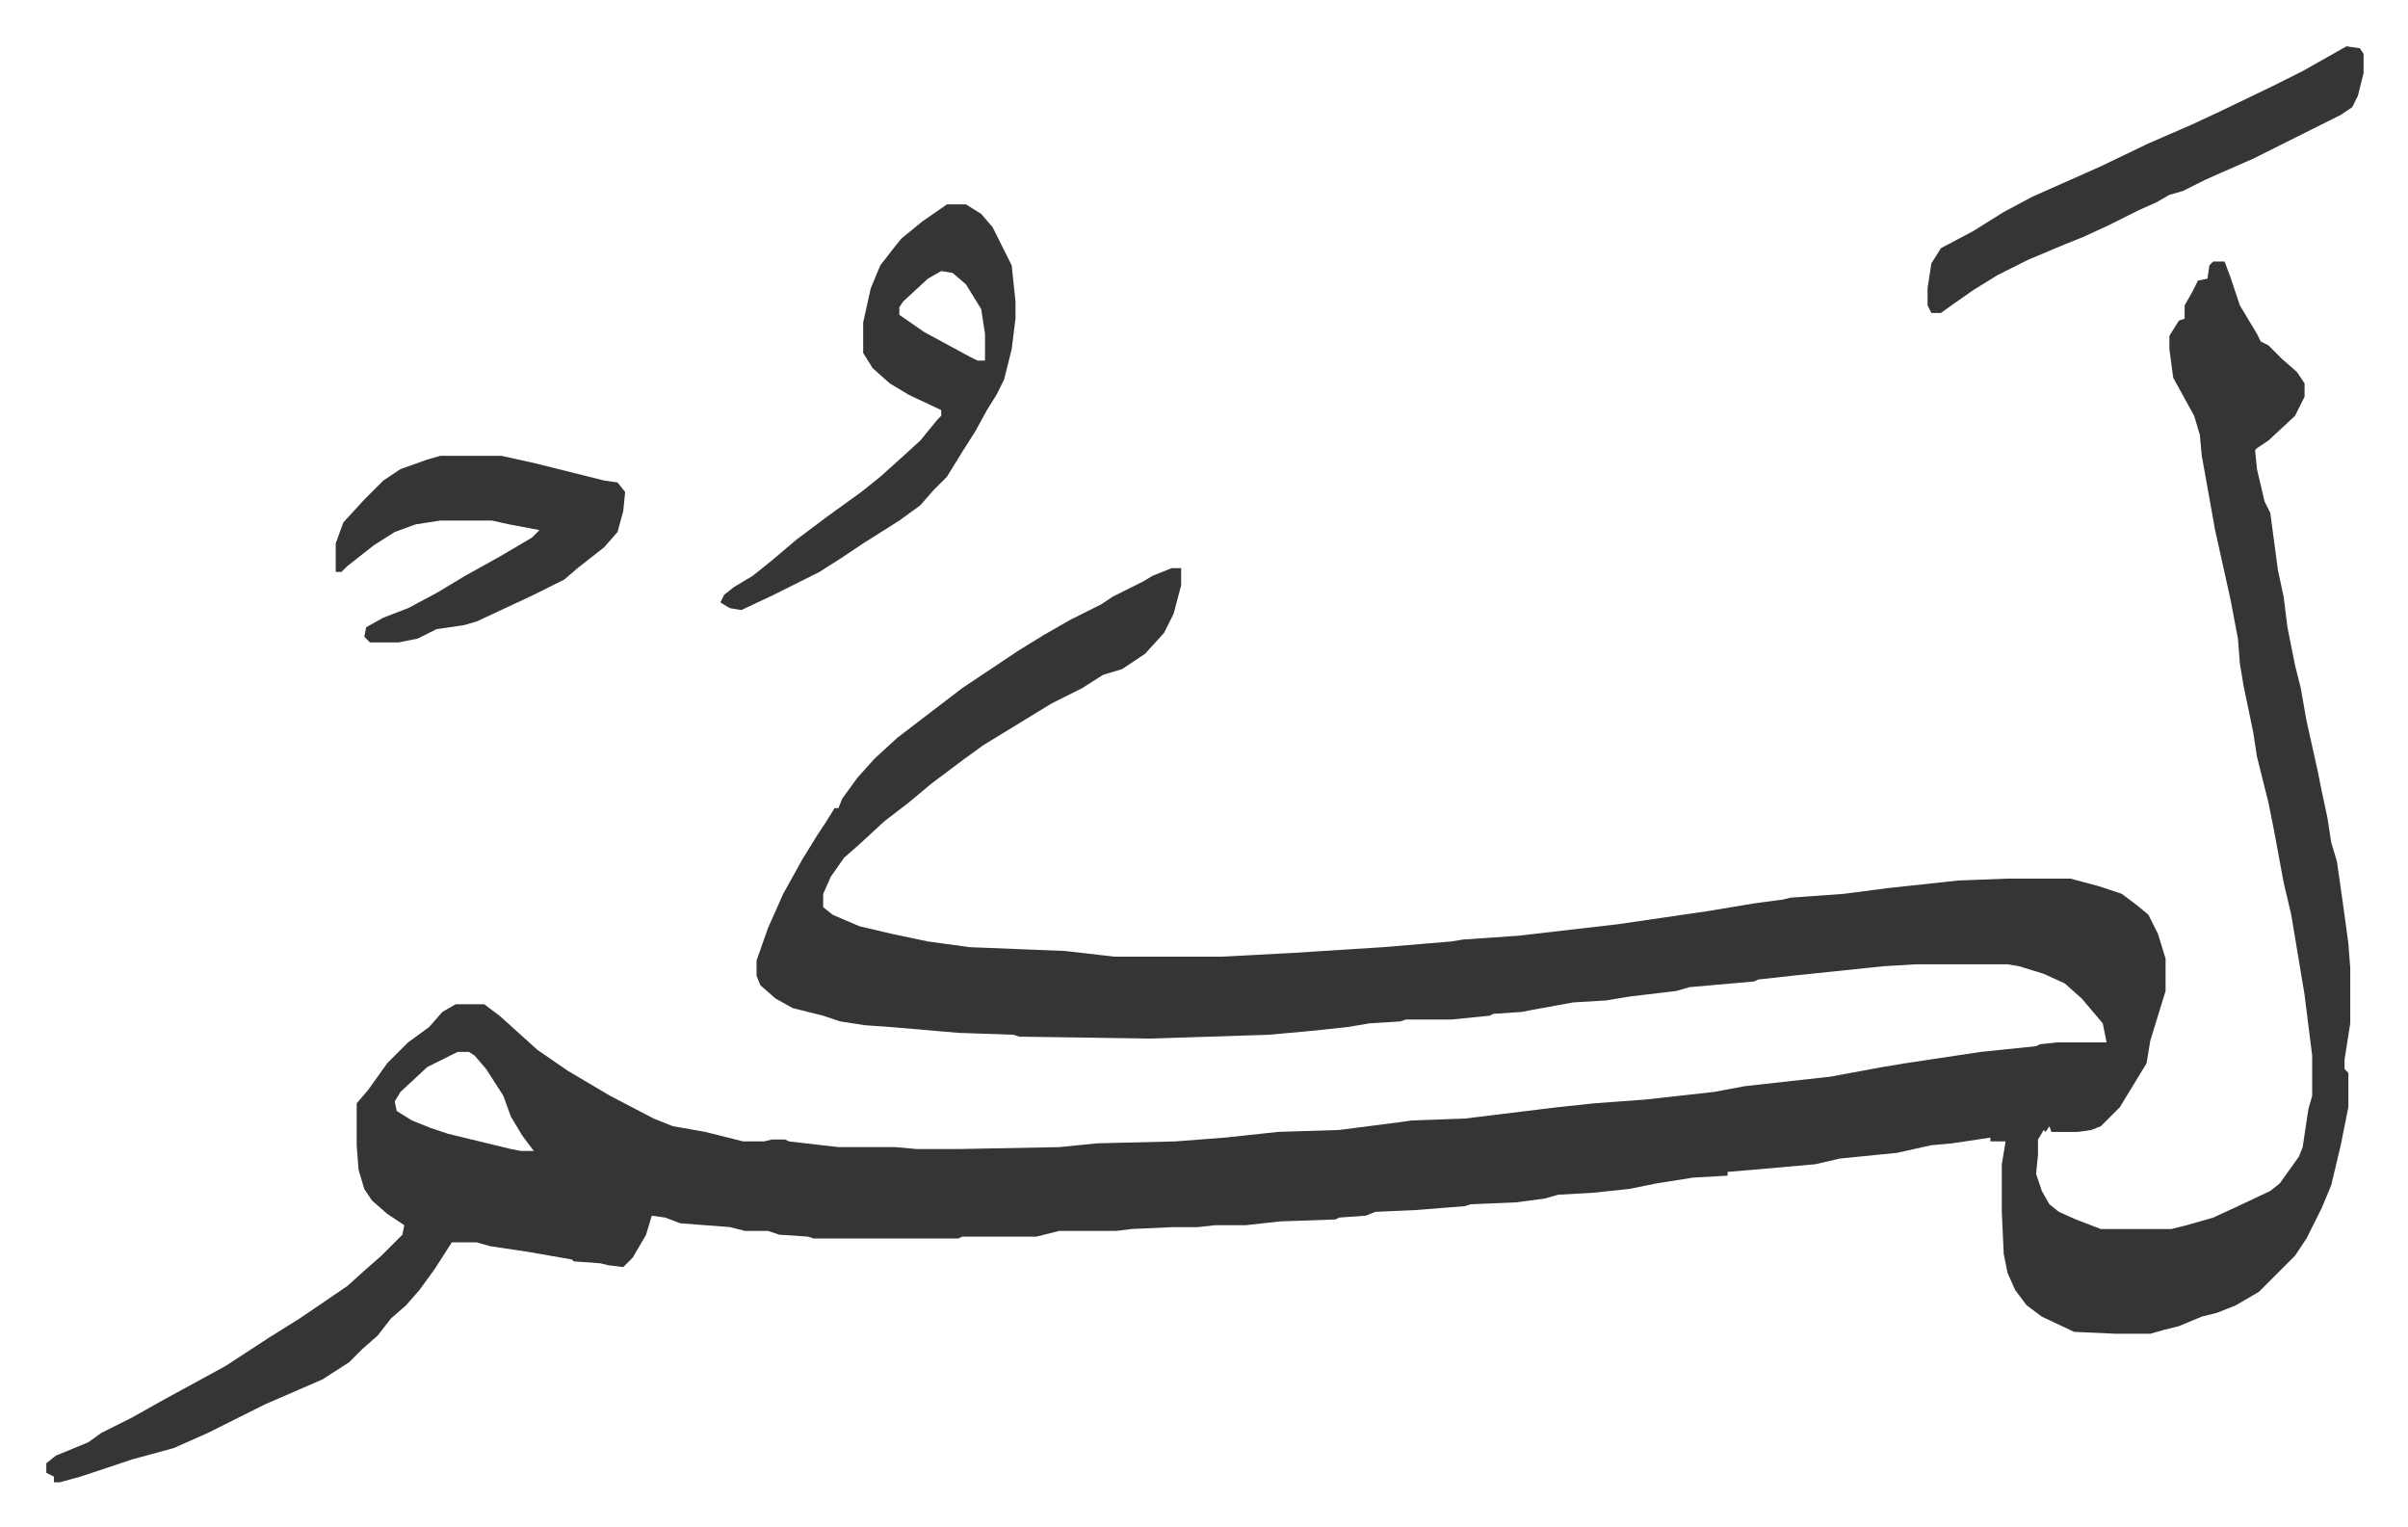 <svg xmlns="http://www.w3.org/2000/svg" role="img" viewBox="-24.32 317.68 1264.64 801.64"><path fill="#353535" id="rule_normal" d="M1138 455h6l3 8 5 15 9 15 2 4 4 2 7 7 8 7 4 6v7l-5 10-14 13-6 4-1 1 1 10 4 17 3 6 4 30 3 14 2 16 4 20 3 12 3 17 6 27 2 10 3 14 2 13 3 10 3 21 3 22 1 13v29l-3 19v5l2 2v18l-4 20-5 21-5 12-8 16-6 9-7 7-5 5-7 7-12 7-10 4-8 2-12 5-8 2-7 2h-18l-22-1-17-8-8-6-6-8-4-9-2-10-1-22v-25l2-12h-8v-2l-20 3-11 1-18 4-30 3-13 3-34 3-12 1v2l-18 1-19 3-15 3-19 2-18 1-7 2-15 2-24 1-3 1-25 2-22 1-5 2-14 1-2 1-29 1-18 2h-16l-9 1h-13l-22 1-8 1h-30l-12 3h-39l-2 1h-76l-3-1-15-1-6-2h-12l-8-2-26-2-8-3-7-1-3 10-7 12-5 5-8-1-4-1-14-1-1-1-23-4-20-3-7-2h-13l-9 14-8 11-7 8-8 7-7 9-8 7-7 7-14 9-30 13-30 15-18 8-22 6-27 9-11 3H4v-3l-4-2v-5l5-4 17-7 7-5 16-8 16-9 11-6 22-12 23-15 16-10 25-17 10-9 8-7 11-11 1-5-9-6-8-7-4-6-3-10-1-13v-22l6-7 10-14 11-11 11-8 7-8 7-4h15l8 6 10 9 10 9 16 11 22 13 23 12 10 4 17 3 20 5h11l4-1h7l2 1 26 3h30l11 1h23l52-1 20-2 41-1 26-2 28-3 32-1 31-4 7-1 28-1 49-6 19-2 27-2 36-4 16-3 45-5 27-5 12-2 40-6 29-3 2-1 9-1h26l-2-10-11-13-9-8-11-5-13-4-6-1h-48l-17 1-48 5-18 2-2 1-34 3-7 2-25 3-12 2-17 1-22 4-5 1-15 1-2 1-20 2h-24l-3 1-16 1-12 2-19 2-22 2-62 2-69-1-3-1-29-1-35-3-14-1-13-2-9-3-16-4-9-5-8-7-2-5v-8l6-17 8-18 10-18 8-13 4-6 5-8h2l2-5 8-11 9-10 12-11 17-13 17-13 30-20 13-8 14-8 16-8 6-4 6-3 10-5 5-3 10-4h5v9l-4 15-5 10-10 11-12 8-10 3-11 7-16 8-18 11-18 11-11 8-16 12-12 10-13 10-13 12-8 7-7 10-4 9v7l5 4 14 6 17 4 19 4 22 3 50 2 26 3h56l38-2 47-3 36-3 6-1 29-2 52-6 48-7 24-4 15-2 4-1 28-2 23-3 37-4 26-1h33l15 4 12 4 8 6 6 5 5 10 4 13v17l-8 26-2 12-14 23-10 10-5 2-7 1h-14l-1-3-2 3-1-1-3 5v8l-1 10 3 9 4 7 5 4 9 4 13 5h37l8-2 14-4 13-6 17-8 5-4 10-14 2-5 3-20 2-7v-21l-4-32-4-24-3-18-4-17-5-27-3-15-3-12-3-12-2-13-5-24-2-12-1-13-4-21-8-36-5-28-2-11-1-11-3-10-11-20-2-15v-7l5-8 3-1v-7l4-7 3-6 5-1 1-7zM216 870l-16 8-14 13-3 5 1 5 8 5 10 4 9 3 33 8 5 1h7l-6-8-6-10-4-11-9-14-6-7-3-2zm257-445h10l8 5 6 7 10 20 2 19v9l-2 16-4 16-4 8-5 8-6 11-7 11-8 13-7 7-7 8-11 8-19 12-12 8-11 7-8 4-16 8-17 8-6-1-5-3 2-4 5-4 10-6 10-8 13-11 16-12 18-13 10-8 10-9 11-10 9-11 2-2v-3l-17-8-10-6-9-8-5-8v-16l4-18 5-12 7-9 4-5 11-9zm-3 35l-7 4-13 12-2 3v4l13 9 24 13 4 2h4v-14l-2-13-8-13-7-6zm-263 97h32l18 4 24 6 12 3 7 1 4 5-1 10-3 11-7 8-14 11-7 6-16 8-30 14-7 2-14 2-10 5-10 2h-15l-3-3 1-5 9-5 13-5 15-8 15-9 18-10 17-10 4-4-16-3-9-2h-27l-13 2-11 4-11 7-14 11-3 3h-3v-15l4-11 11-12 10-10 9-6 14-5zm1001-215l7 1 2 3v10l-3 12-3 6-6 4-16 8-16 8-14 7-16 7-9 4-12 6-7 2-7 4-9 4-16 8-13 6-10 4-19 8-16 8-13 8-10 7-7 5h-5l-2-4v-9l2-13 5-8 17-9 16-10 15-8 36-16 25-12 23-10 15-7 27-13 16-8z"/></svg>
